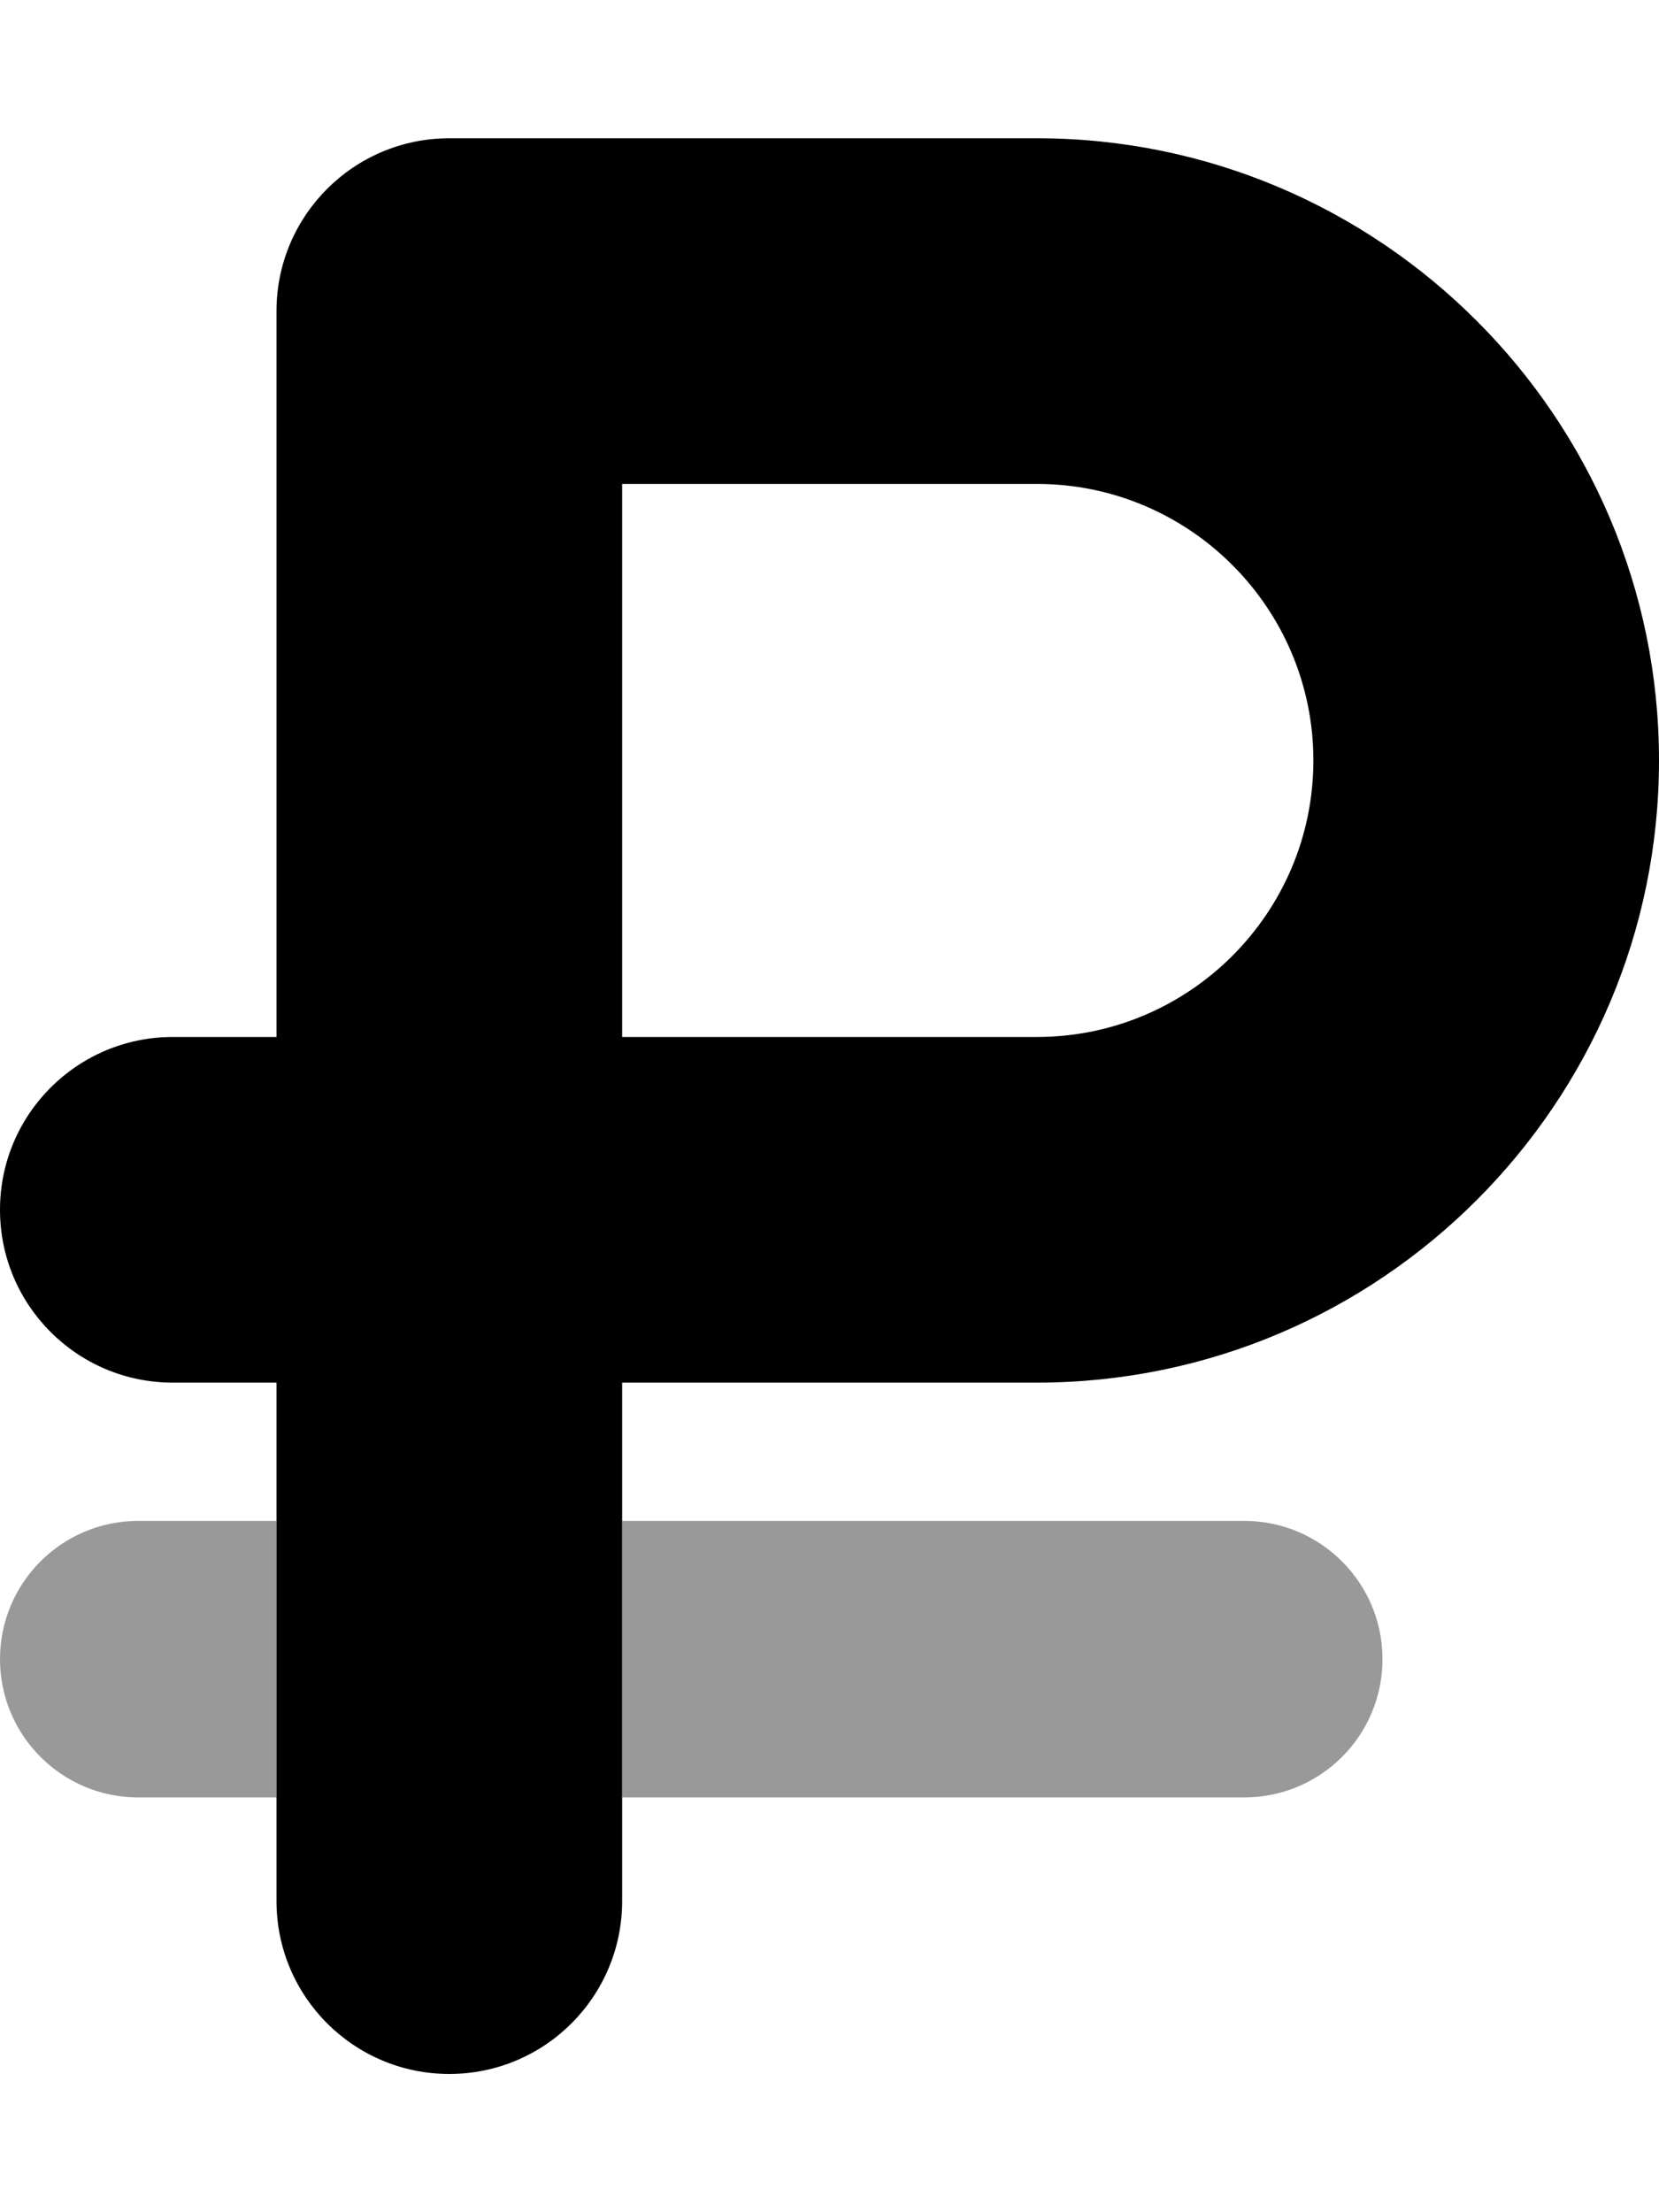 <svg xmlns="http://www.w3.org/2000/svg" viewBox="0 0 384 512"><!-- Font Awesome Pro 6.0.0-alpha2 by @fontawesome - https://fontawesome.com License - https://fontawesome.com/license (Commercial License) --><defs><style>.fa-secondary{opacity:.4}</style></defs><path d="M0 384C0 401.672 14.328 416 32 416H64V352H32C14.328 352 0 366.328 0 384ZM288 352H144V416H288C305.672 416 320 401.672 320 384S305.672 352 288 352Z" class="fa-secondary"/><path d="M104 480C81.906 480 64 462.094 64 440V320H40C17.906 320 0 302.094 0 280S17.906 240 40 240H64V72C64 49.906 81.906 32 104 32H240C319.406 32 384 96.594 384 176S319.406 320 240 320H144V440C144 462.094 126.094 480 104 480ZM144 240H240C275.297 240 304 211.297 304 176S275.297 112 240 112H144V240Z" class="fa-primary"/></svg>